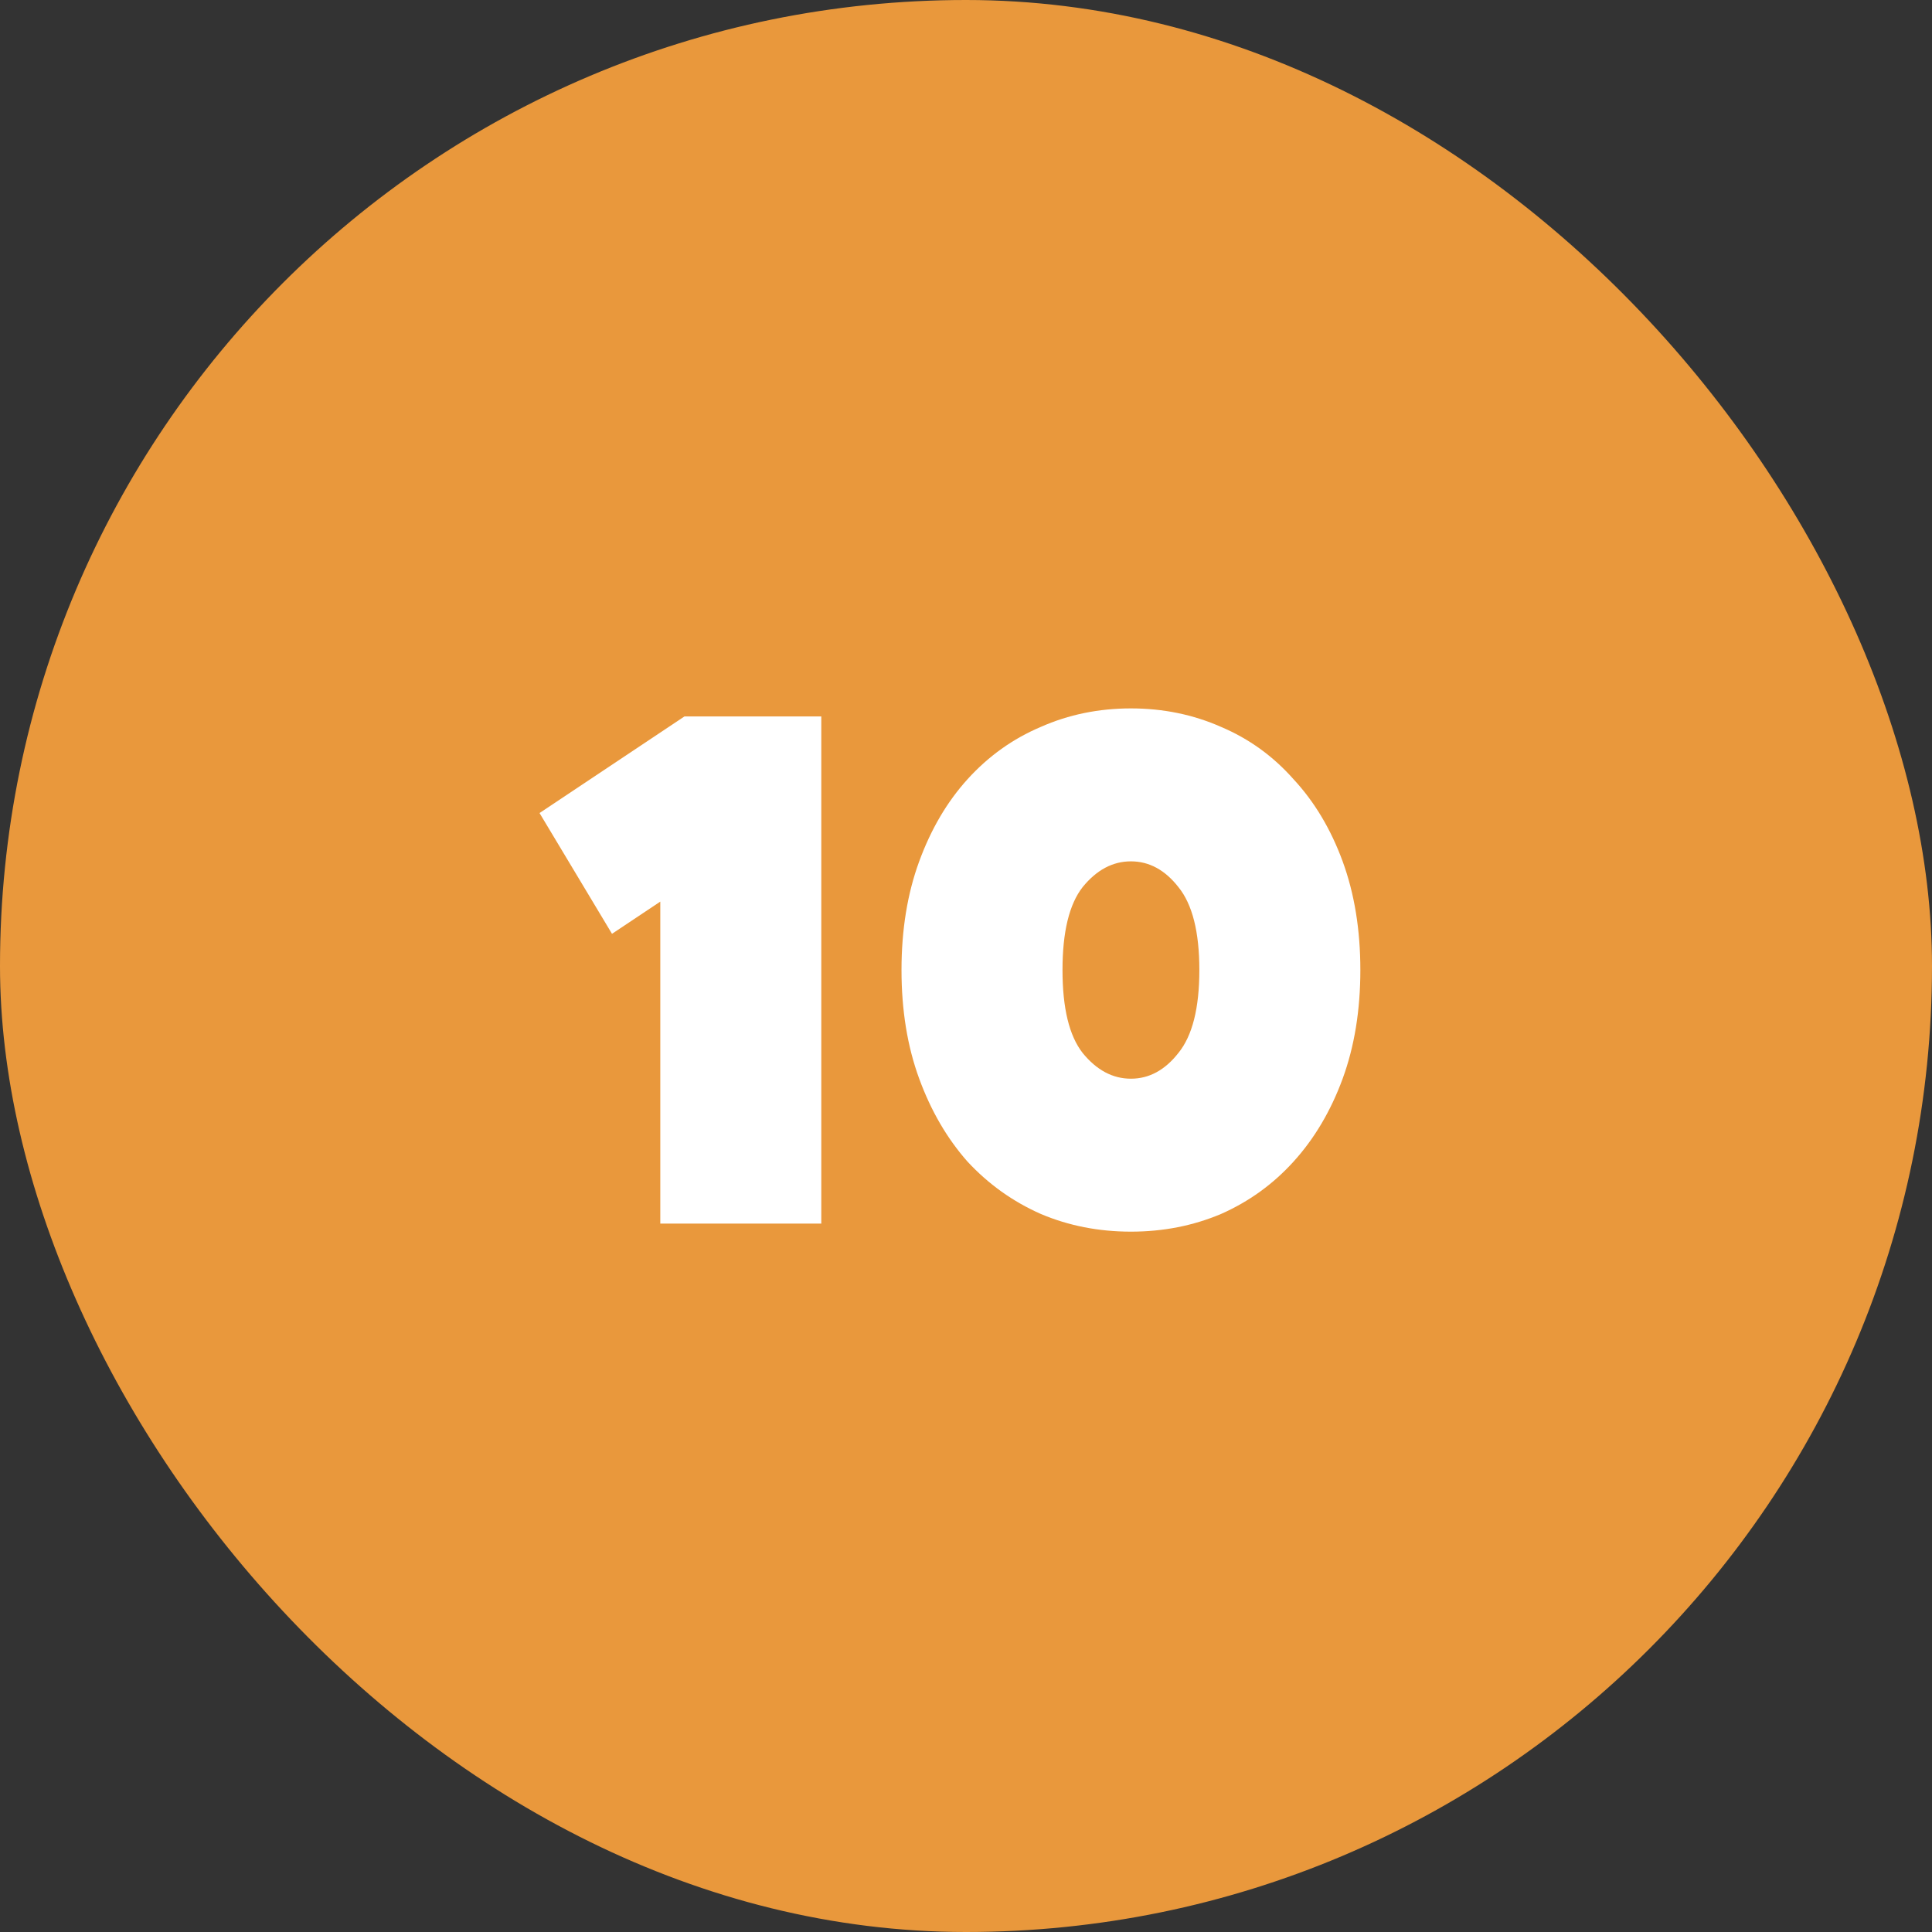 <?xml version="1.0" encoding="UTF-8"?>
<svg xmlns="http://www.w3.org/2000/svg" width="60" height="60" viewBox="0 0 60 60" fill="none">
  <rect x="0" y="0" width="60" height="60" fill="#333333" stroke="none"/>
  <rect width="60" height="60" rx="30" fill="#E9983C"></rect>
  <path d="M25.506 22.25V38H20.506V28L19.006 29L16.756 25.25L21.256 22.25H25.506Z" fill="white"></path>
  <path d="M37.247 30.125C37.247 28.942 37.03 28.083 36.597 27.55C36.18 27.017 35.688 26.75 35.122 26.75C34.555 26.75 34.055 27.017 33.622 27.55C33.205 28.083 32.997 28.942 32.997 30.125C32.997 31.308 33.205 32.167 33.622 32.7C34.055 33.233 34.555 33.5 35.122 33.5C35.688 33.5 36.18 33.233 36.597 32.7C37.03 32.167 37.247 31.308 37.247 30.125ZM42.247 30.125C42.247 31.375 42.063 32.5 41.697 33.5C41.33 34.5 40.822 35.358 40.172 36.075C39.538 36.775 38.788 37.317 37.922 37.7C37.055 38.067 36.122 38.25 35.122 38.25C34.122 38.25 33.188 38.067 32.322 37.7C31.455 37.317 30.697 36.775 30.047 36.075C29.413 35.358 28.913 34.5 28.547 33.5C28.18 32.5 27.997 31.375 27.997 30.125C27.997 28.875 28.18 27.75 28.547 26.75C28.913 25.75 29.413 24.9 30.047 24.2C30.697 23.483 31.455 22.942 32.322 22.575C33.188 22.192 34.122 22 35.122 22C36.122 22 37.055 22.192 37.922 22.575C38.788 22.942 39.538 23.483 40.172 24.2C40.822 24.9 41.33 25.75 41.697 26.75C42.063 27.75 42.247 28.875 42.247 30.125Z" fill="white"></path>
</svg>
